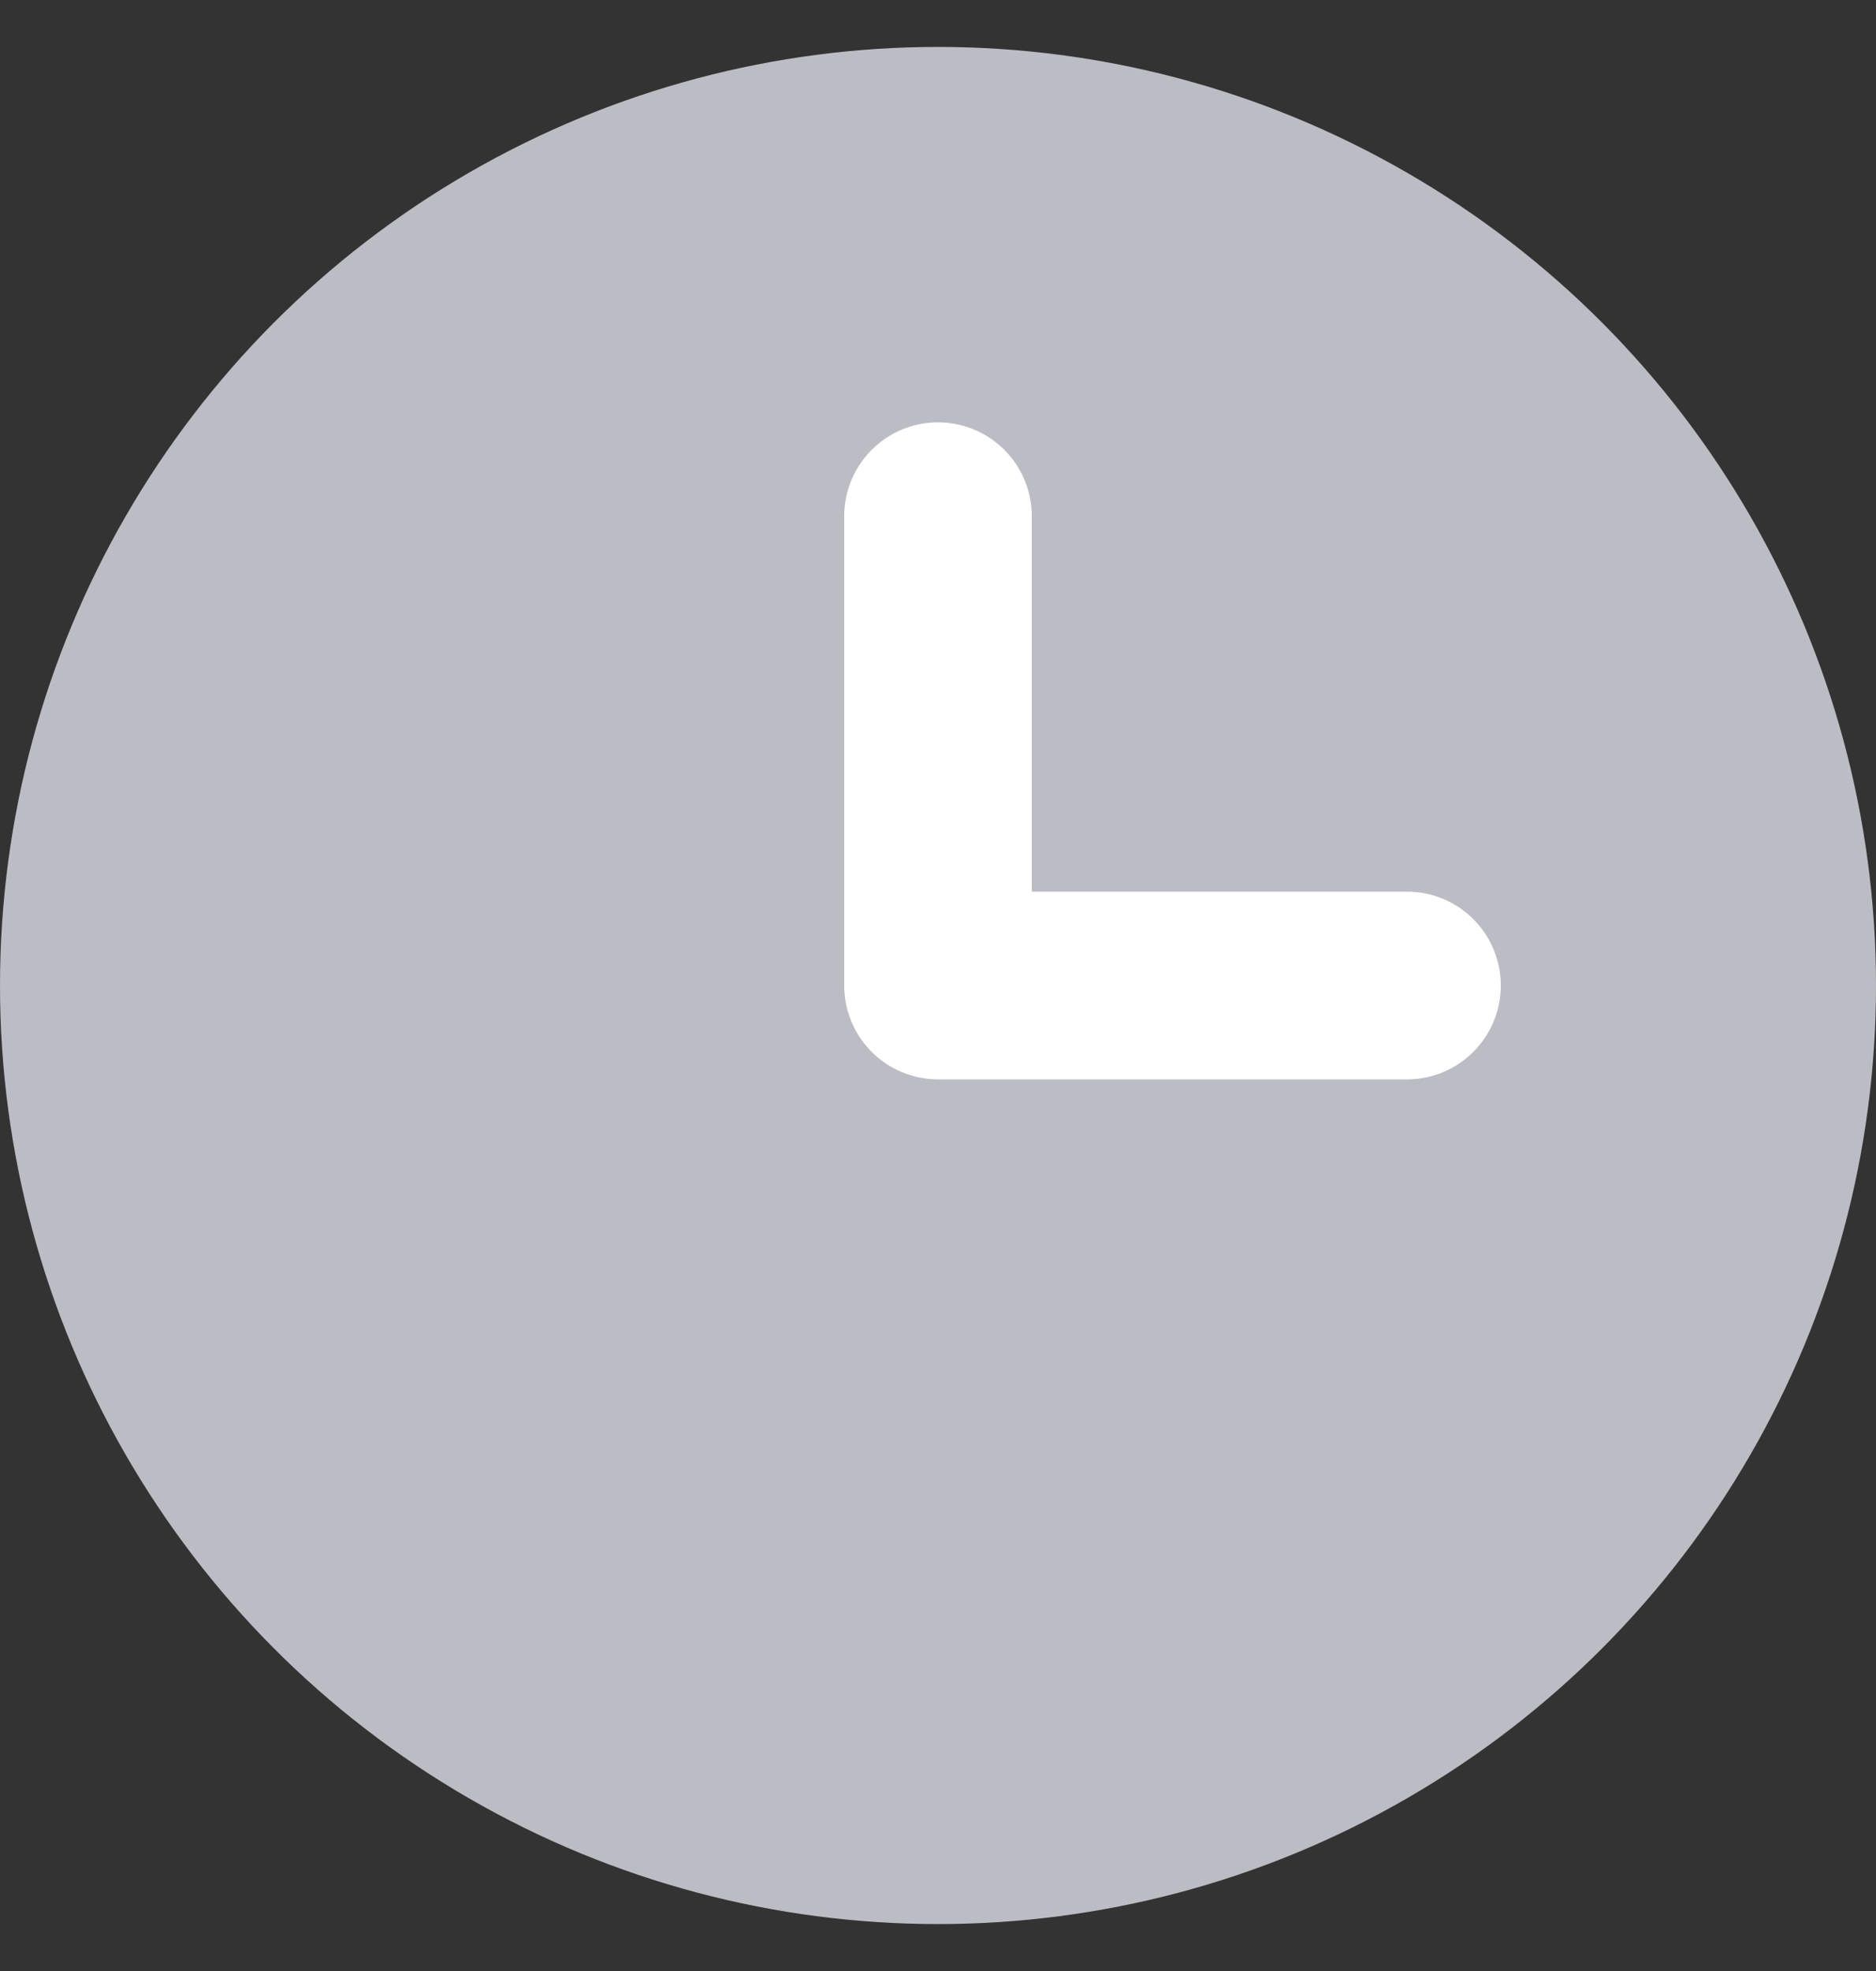 <svg width="20" height="21" viewBox="0 0 20 21" fill="none" xmlns="http://www.w3.org/2000/svg">
<rect x="0" y="0" width="20" height="21" fill="#333333" stroke="none"/>
<circle cx="10" cy="10.5" r="10" fill="#BCBCC4"/>
<path d="M10 5.5V10.5H15" stroke="white" stroke-width="2" stroke-linecap="round" stroke-linejoin="round"/>
</svg>
